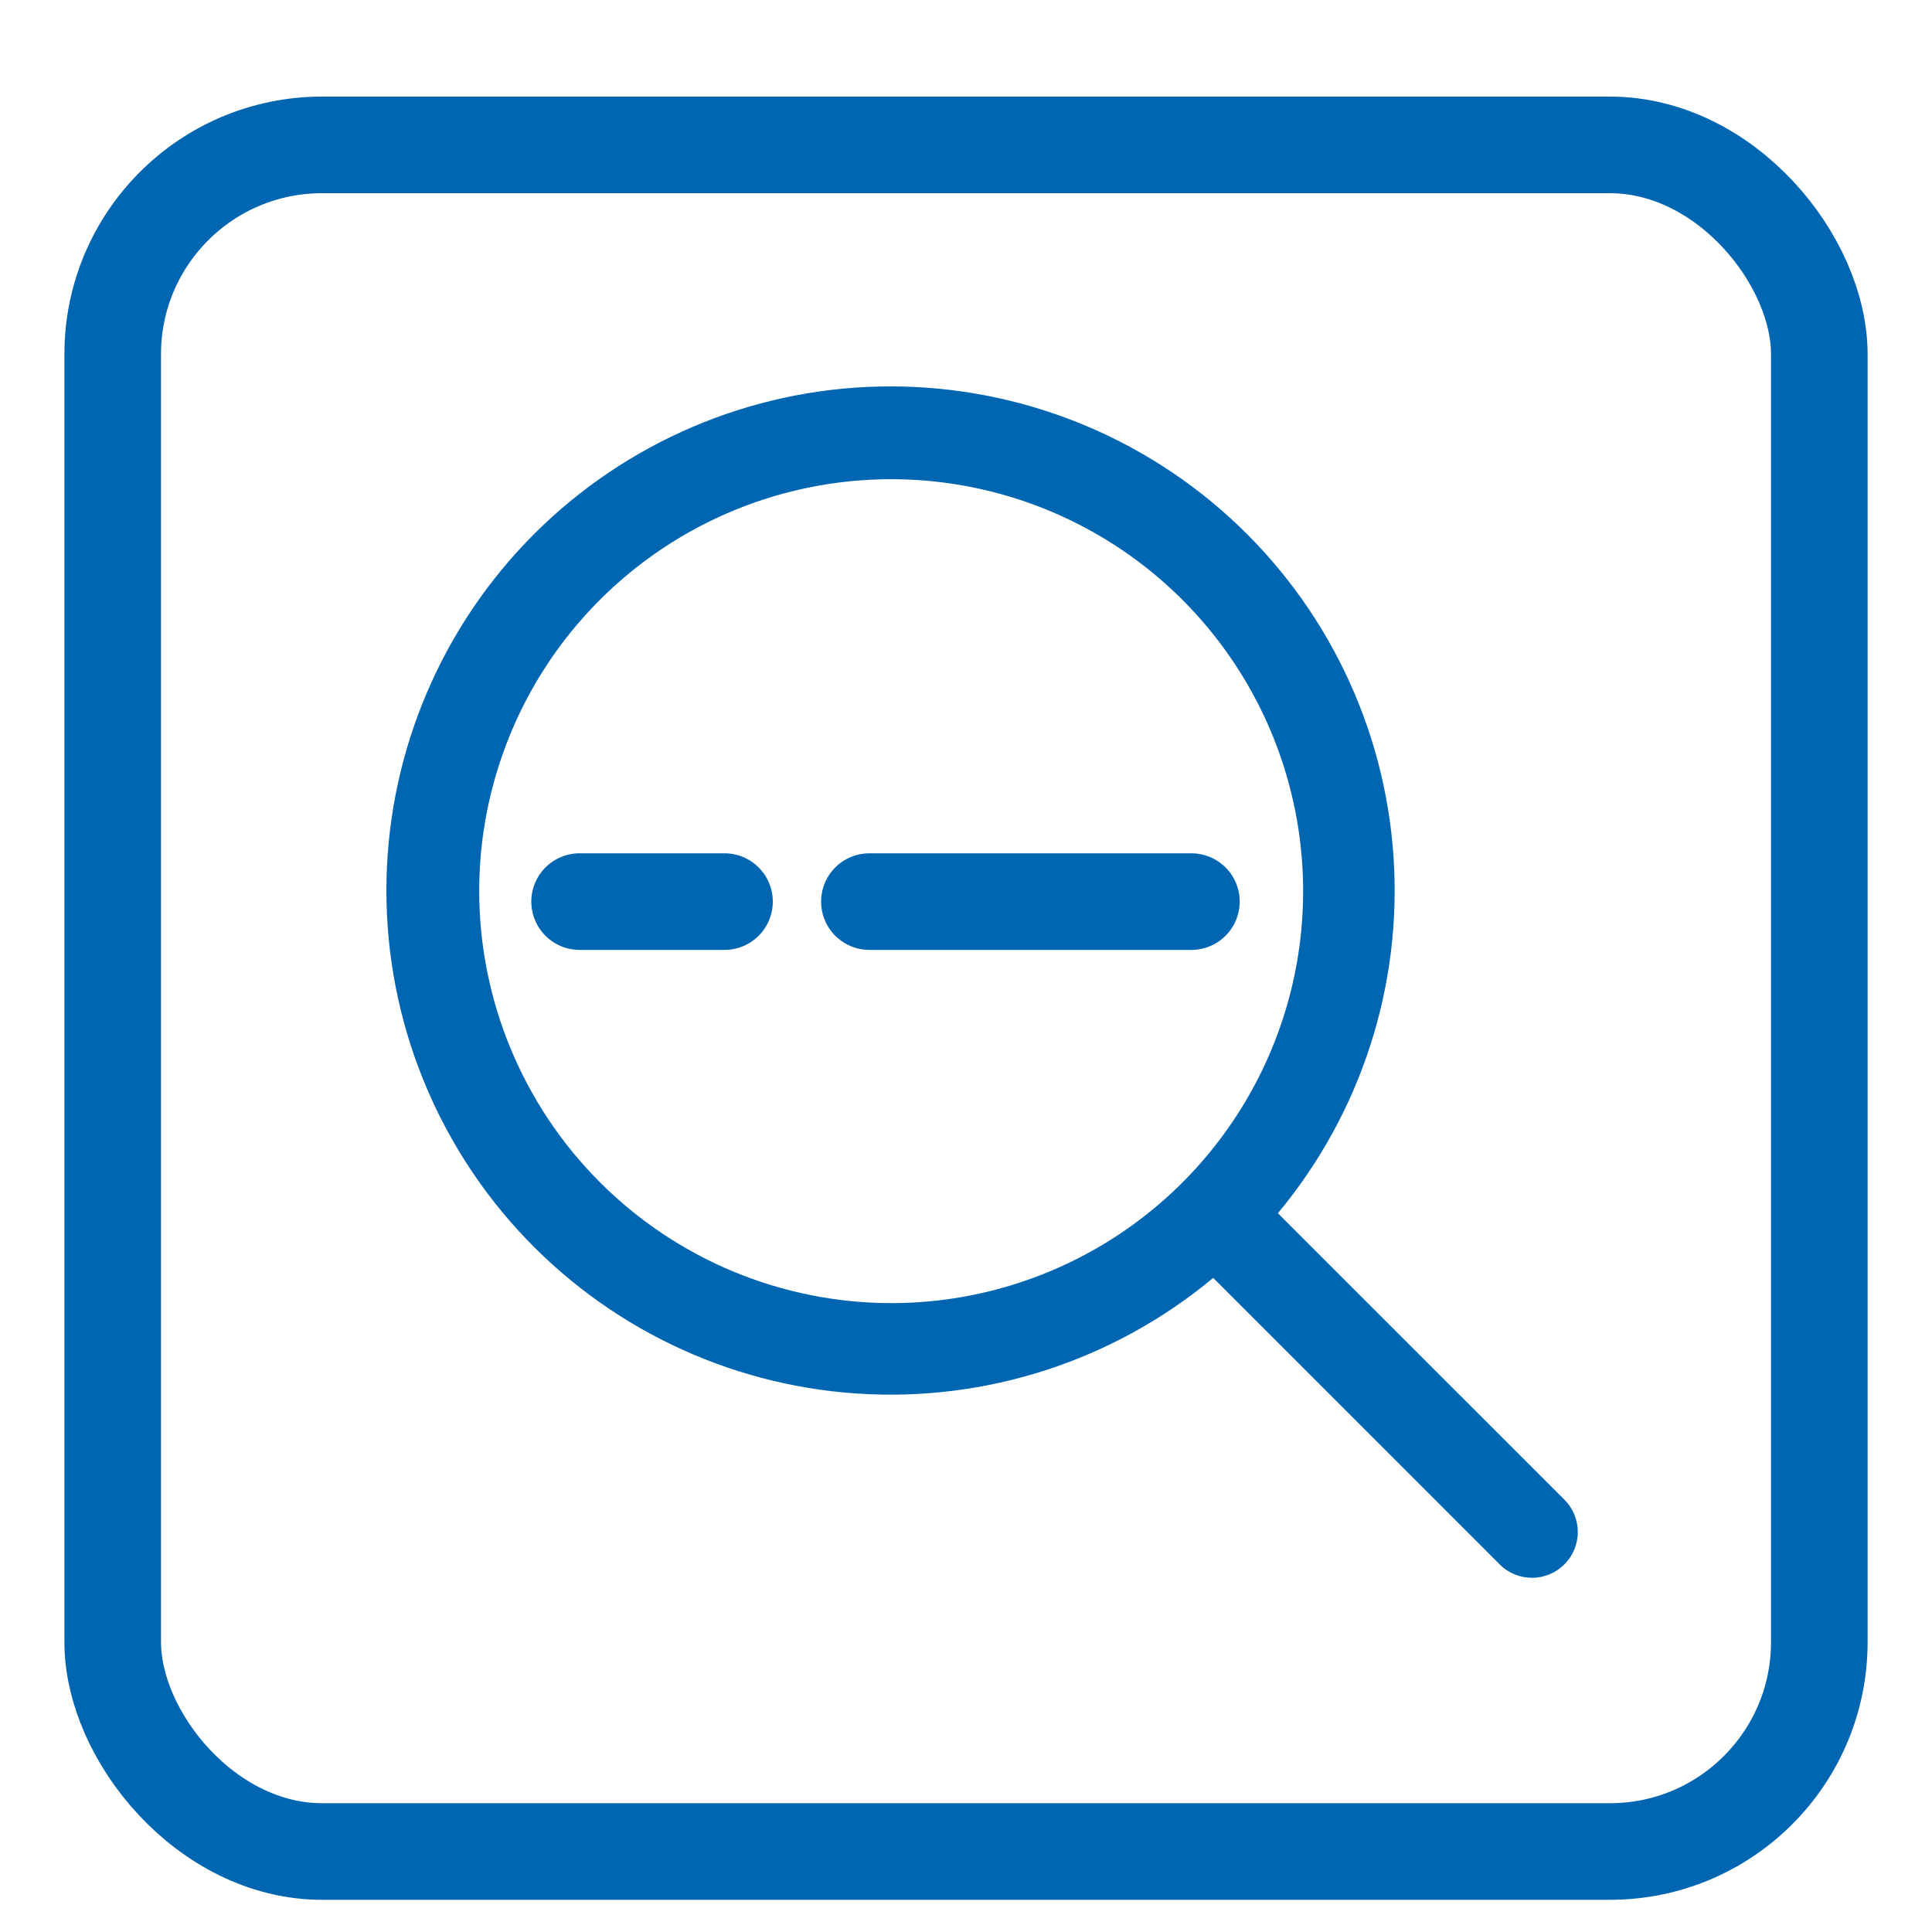 <svg width="60" height="60" viewBox="0 0 60 60" fill="none" xmlns="http://www.w3.org/2000/svg">
<rect width="60" height="60" fill="white"/>
<path d="M48.583 46.572L39.686 37.677C42.265 34.581 43.551 30.61 43.276 26.59C43.002 22.57 41.188 18.811 38.213 16.094C35.237 13.377 31.329 11.912 27.301 12.004C23.273 12.096 19.435 13.737 16.586 16.586C13.737 19.435 12.096 23.273 12.004 27.301C11.912 31.329 13.377 35.237 16.094 38.213C18.811 41.188 22.57 43.002 26.59 43.276C30.61 43.551 34.581 42.265 37.677 39.686L46.572 48.583C46.704 48.715 46.861 48.82 47.033 48.892C47.206 48.963 47.391 49 47.578 49C47.764 49 47.949 48.963 48.122 48.892C48.294 48.82 48.451 48.715 48.583 48.583C48.715 48.451 48.82 48.294 48.892 48.122C48.963 47.949 49 47.764 49 47.578C49 47.391 48.963 47.206 48.892 47.033C48.82 46.861 48.715 46.704 48.583 46.572ZM14.882 27.676C14.882 25.146 15.633 22.672 17.038 20.568C18.444 18.464 20.442 16.825 22.78 15.856C25.118 14.888 27.69 14.634 30.172 15.128C32.654 15.622 34.934 16.84 36.723 18.63C38.512 20.419 39.73 22.698 40.224 25.18C40.718 27.662 40.465 30.234 39.496 32.572C38.528 34.91 36.888 36.908 34.784 38.314C32.68 39.72 30.206 40.47 27.676 40.47C24.284 40.466 21.032 39.117 18.634 36.719C16.235 34.32 14.886 31.068 14.882 27.676Z" fill="#0166B1"/>
<path d="M18 28H22.5M27 28H37" stroke="#0166B1" stroke-width="3" stroke-linecap="round"/>
<rect x="3.5" y="4.5" width="53" height="53" rx="6.5" stroke="#0166B1" stroke-width="3"/>
</svg>
